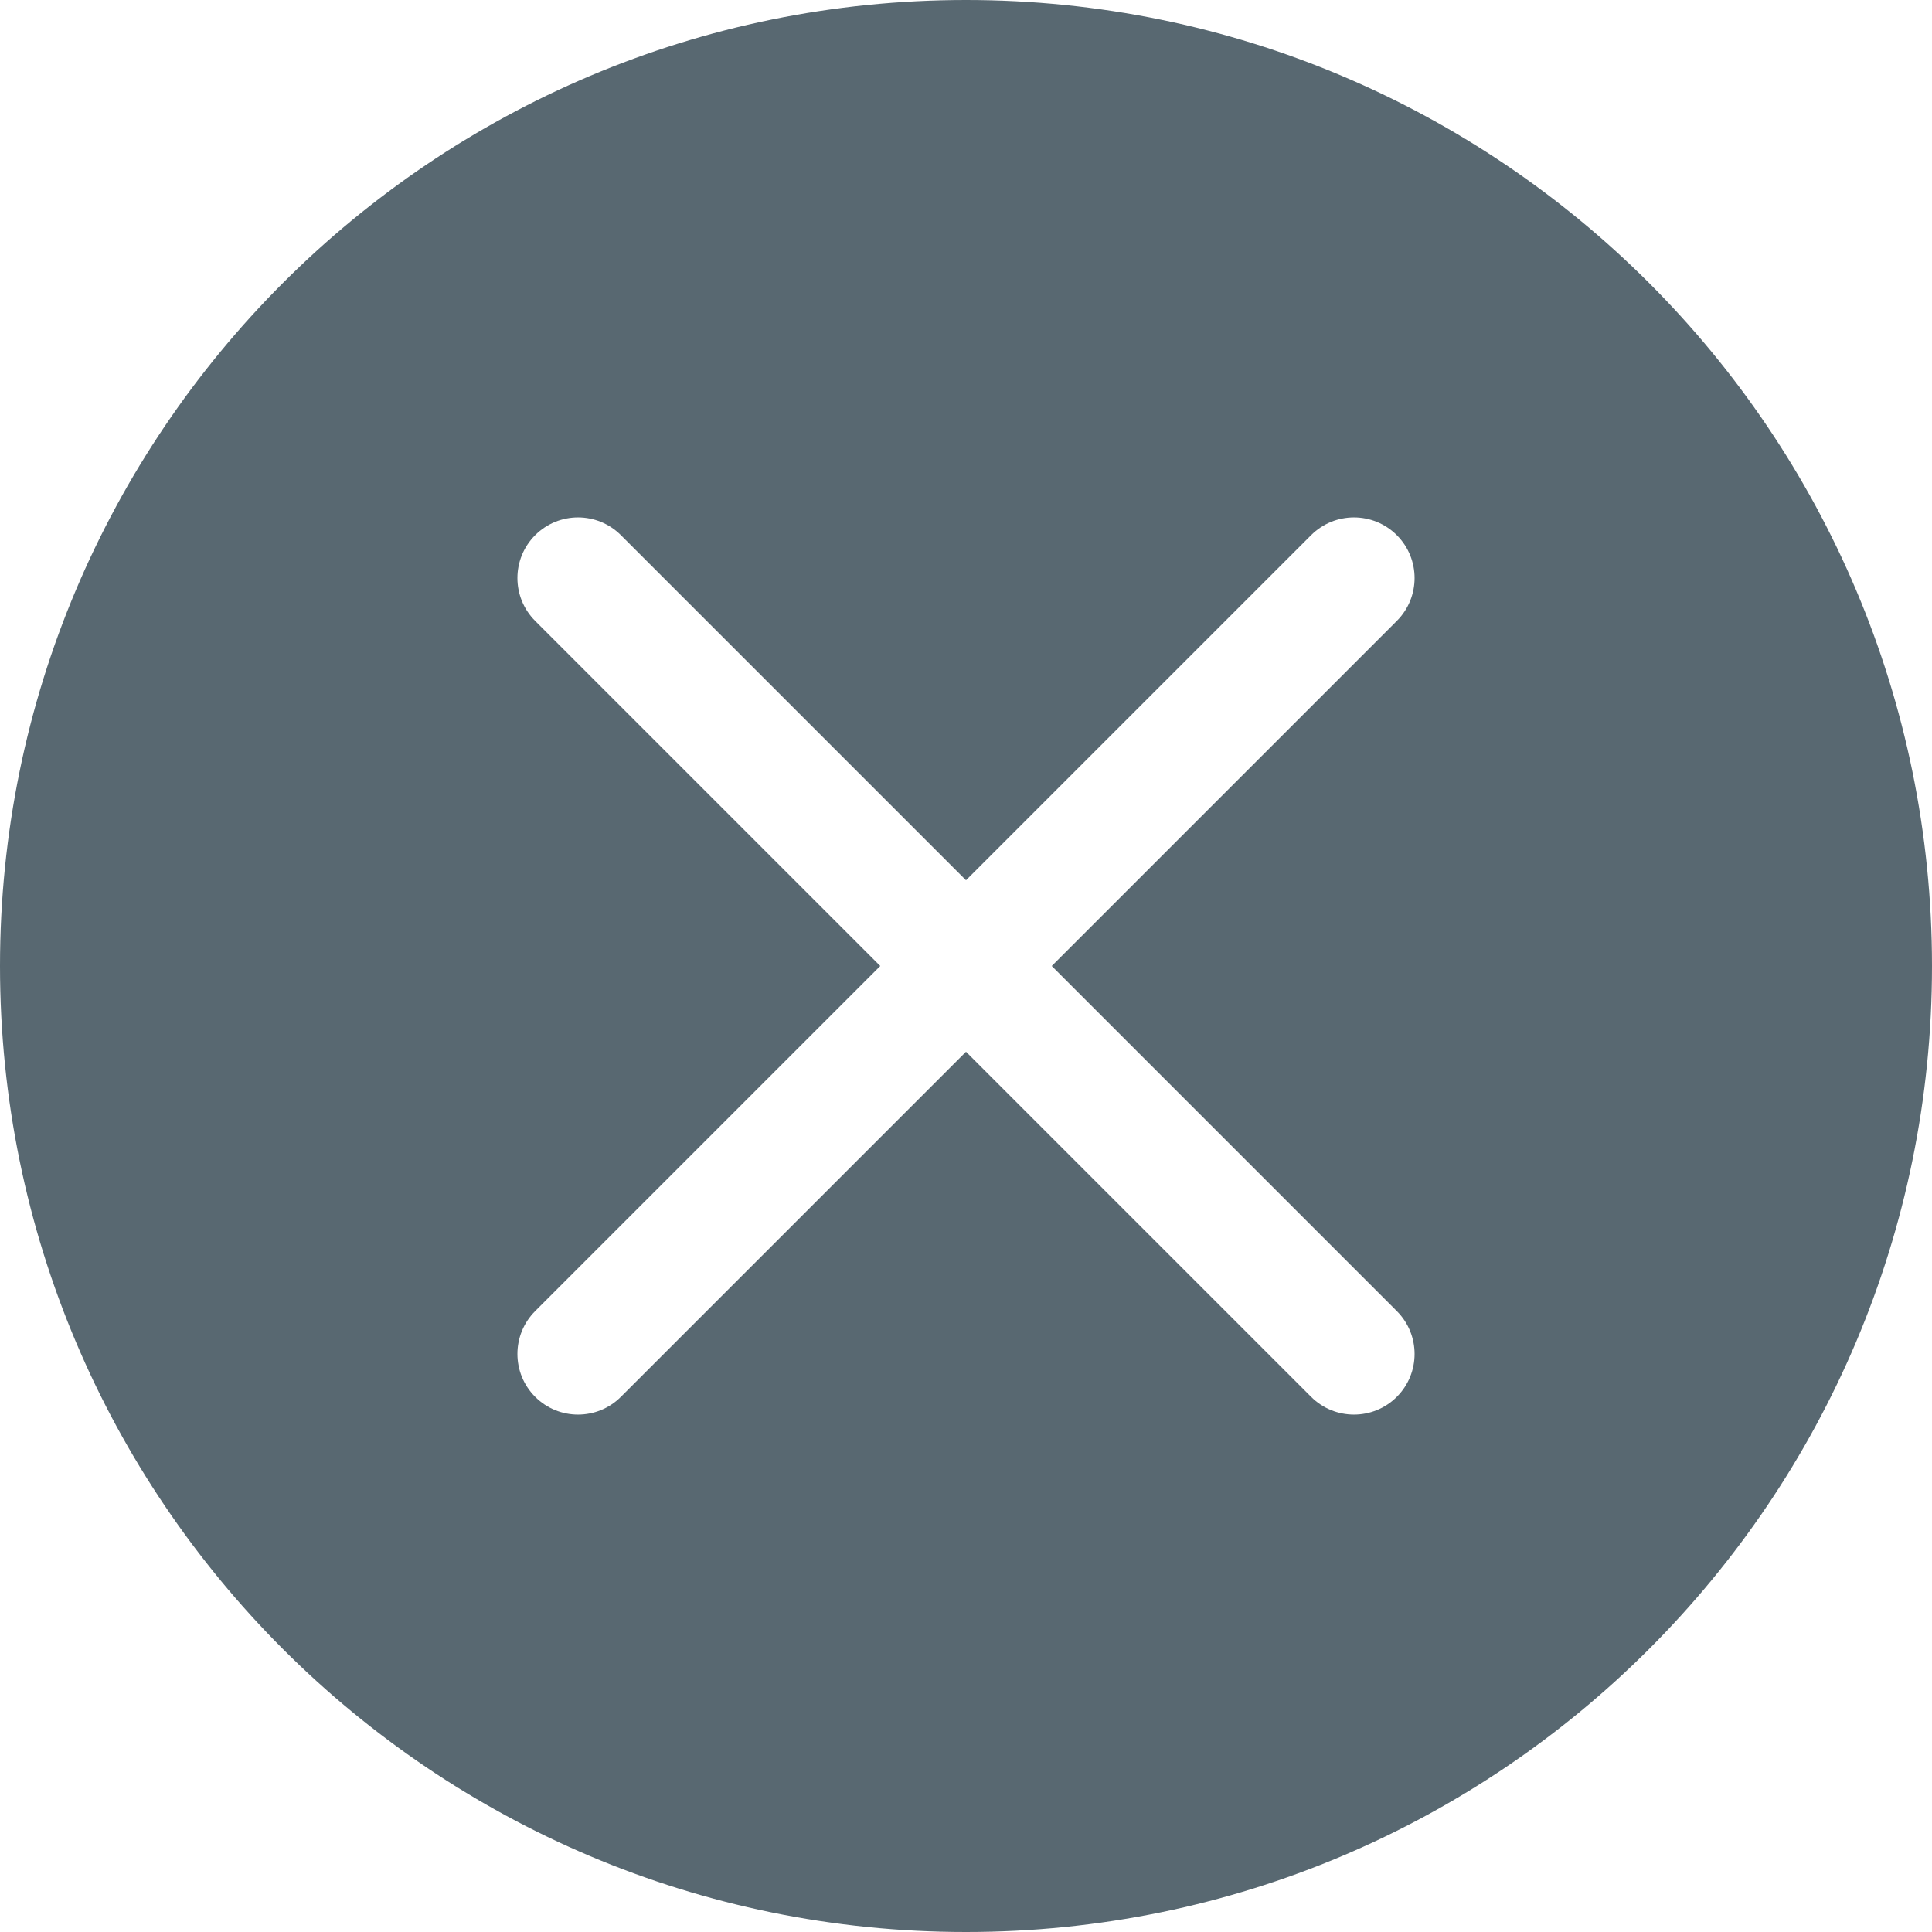 <svg width="16" height="16" viewBox="0 0 16 16" fill="none" xmlns="http://www.w3.org/2000/svg">
<path fill-rule="evenodd" clip-rule="evenodd" d="M0 8C0 3.582 3.582 0 8 0C12.418 0 16 3.582 16 8C16 12.418 12.418 16 8 16C3.582 16 0 12.418 0 8ZM4.432 4.432C4.628 4.236 4.946 4.236 5.142 4.432L8 7.29L10.858 4.432C11.054 4.236 11.372 4.236 11.568 4.432C11.764 4.628 11.764 4.946 11.568 5.142L8.71 8L11.568 10.858C11.764 11.054 11.764 11.372 11.568 11.568C11.372 11.764 11.054 11.764 10.858 11.568L8 8.71L5.142 11.568C4.946 11.764 4.628 11.764 4.432 11.568C4.236 11.372 4.236 11.054 4.432 10.858L7.29 8L4.432 5.142C4.236 4.946 4.236 4.628 4.432 4.432Z" fill="#586871"/>
</svg>
